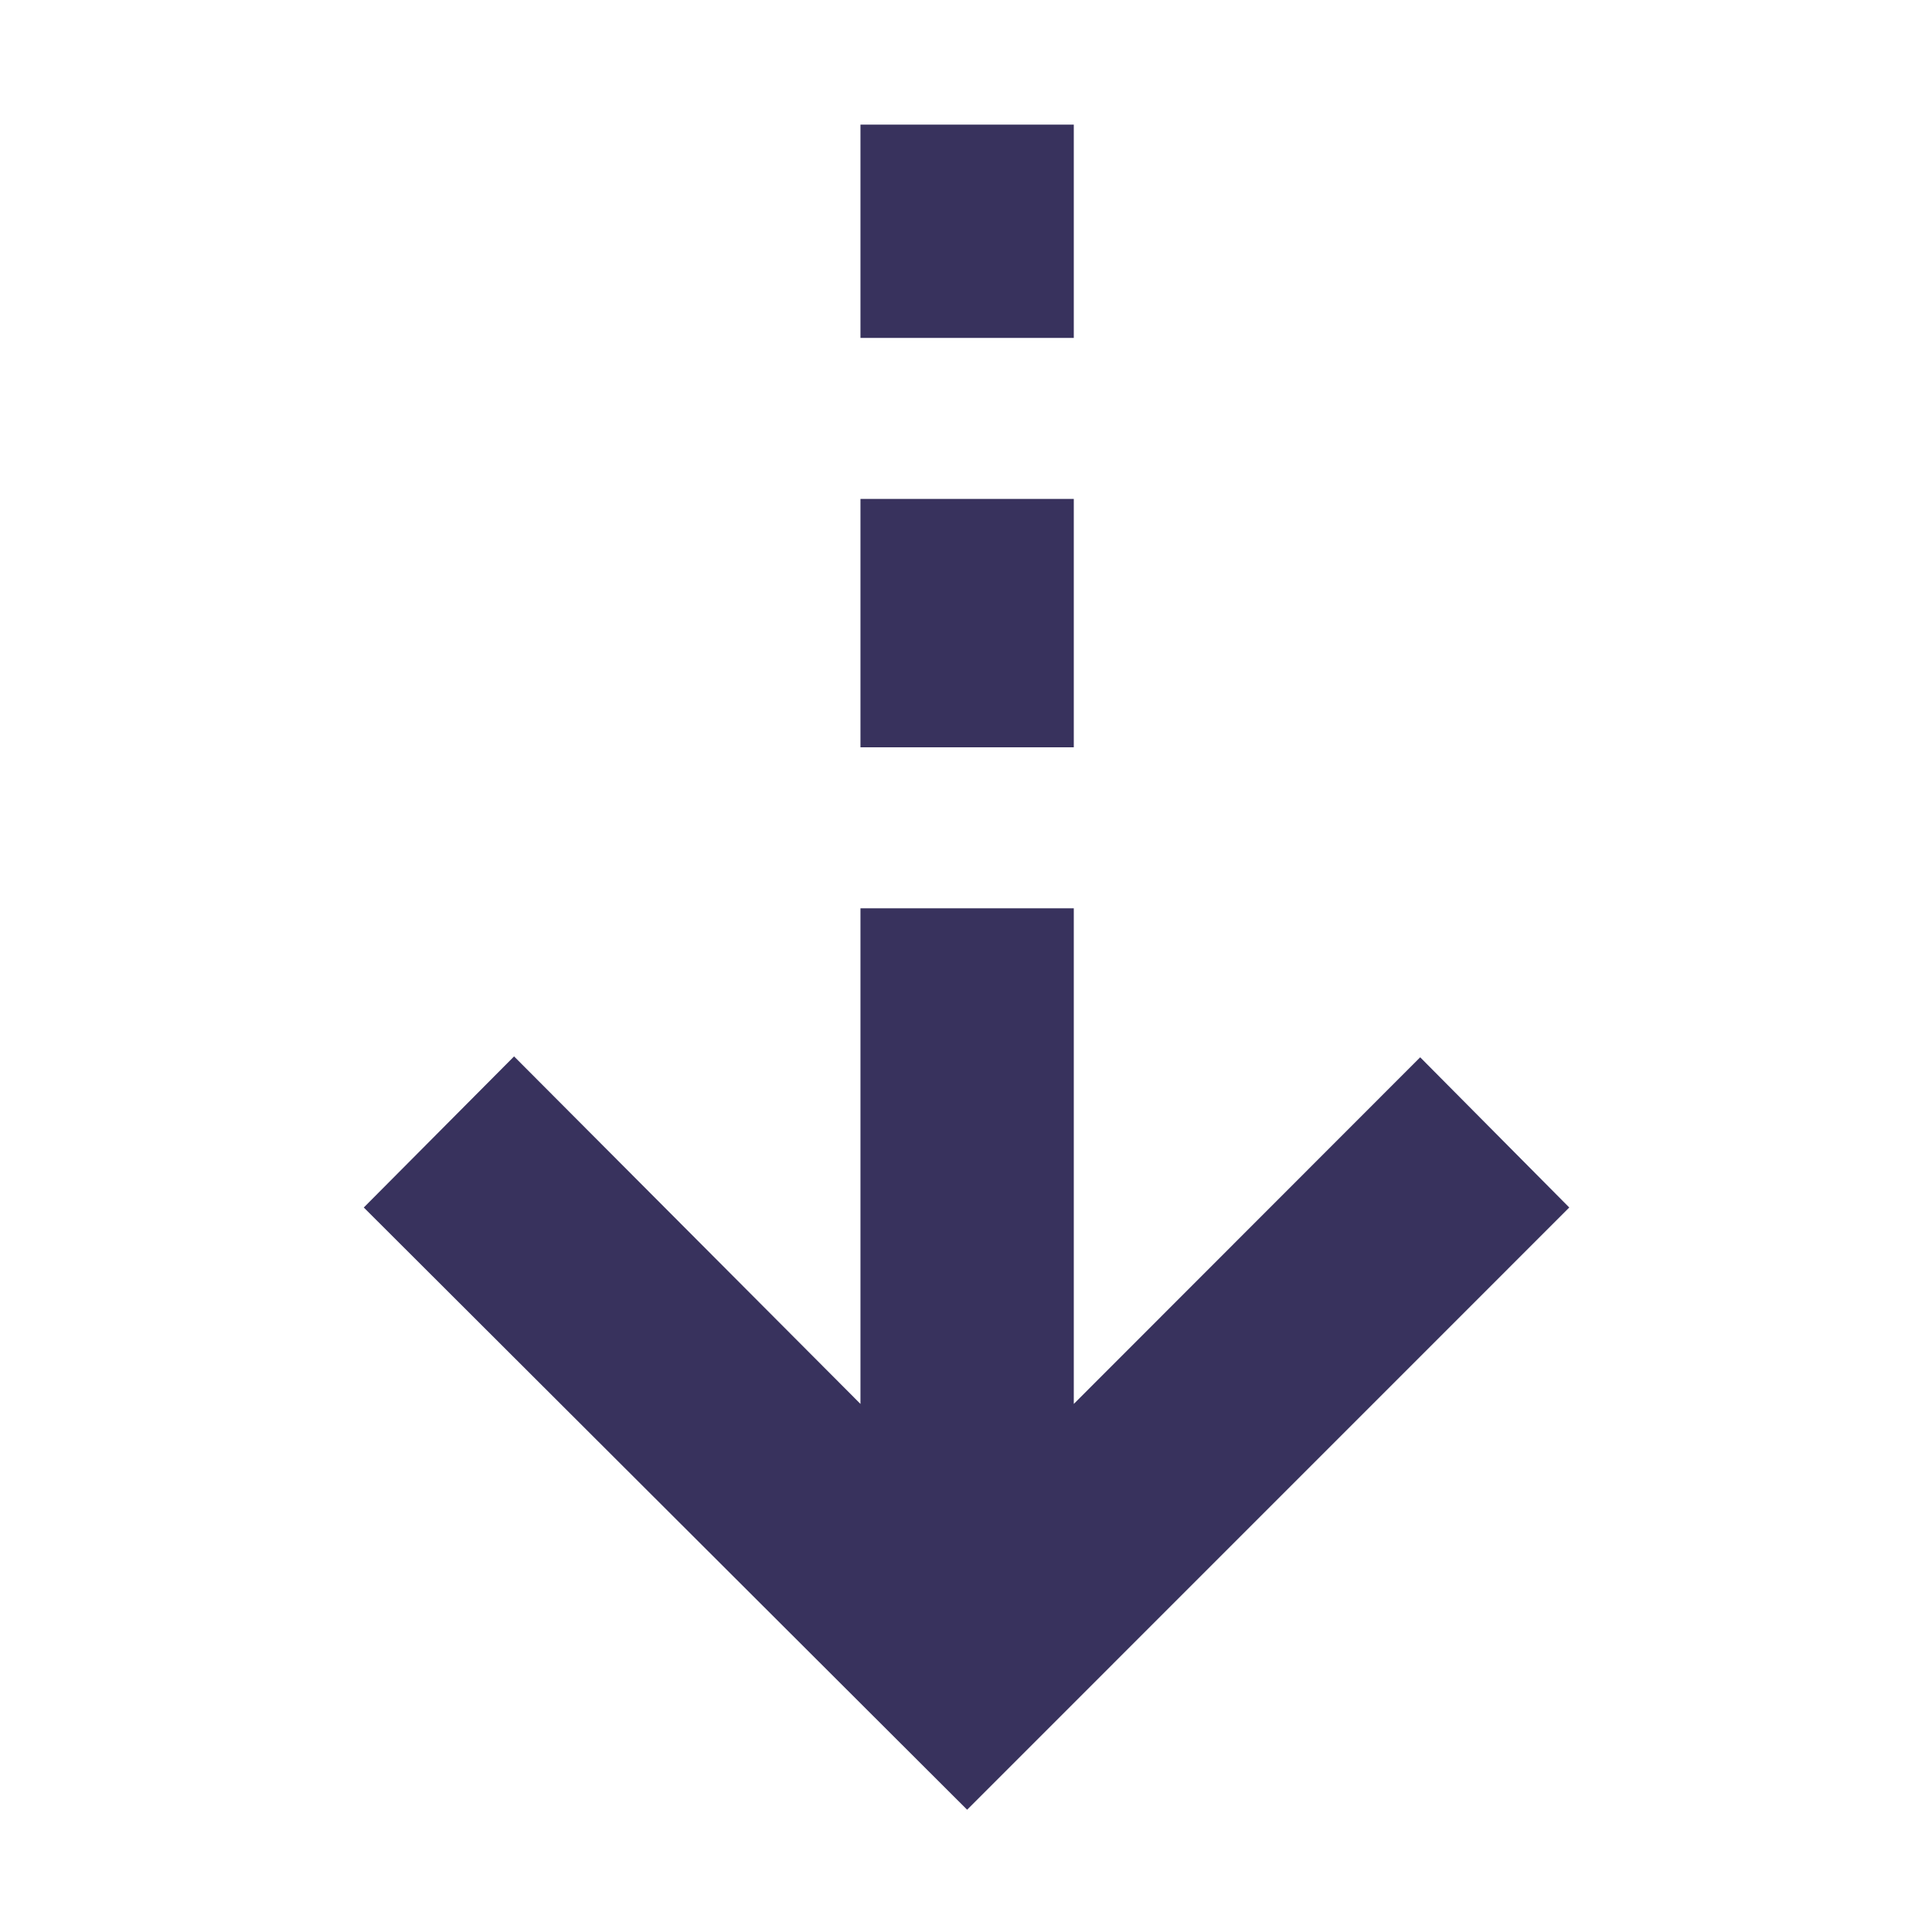 <svg xmlns="http://www.w3.org/2000/svg" fill="none" viewBox="0 0 24 24" height="24" width="24">
<mask height="24" width="24" y="0" x="0" maskUnits="userSpaceOnUse" style="mask-type:alpha" id="mask0_15564_211">
<rect fill="#D9D9D9" height="24" width="24"></rect>
</mask>
<g mask="url(#mask0_15564_211)">
<path fill="#38325D" d="M12.014 22.481L4.519 15L6.386 13.123L10.689 17.44V11.283H13.339V17.44L17.642 13.134L19.494 15L12.014 22.481ZM10.689 9.283V6.198H13.339V9.283H10.689ZM10.689 4.198V1.548H13.339V4.198H10.689Z"></path>
</g>
</svg>
